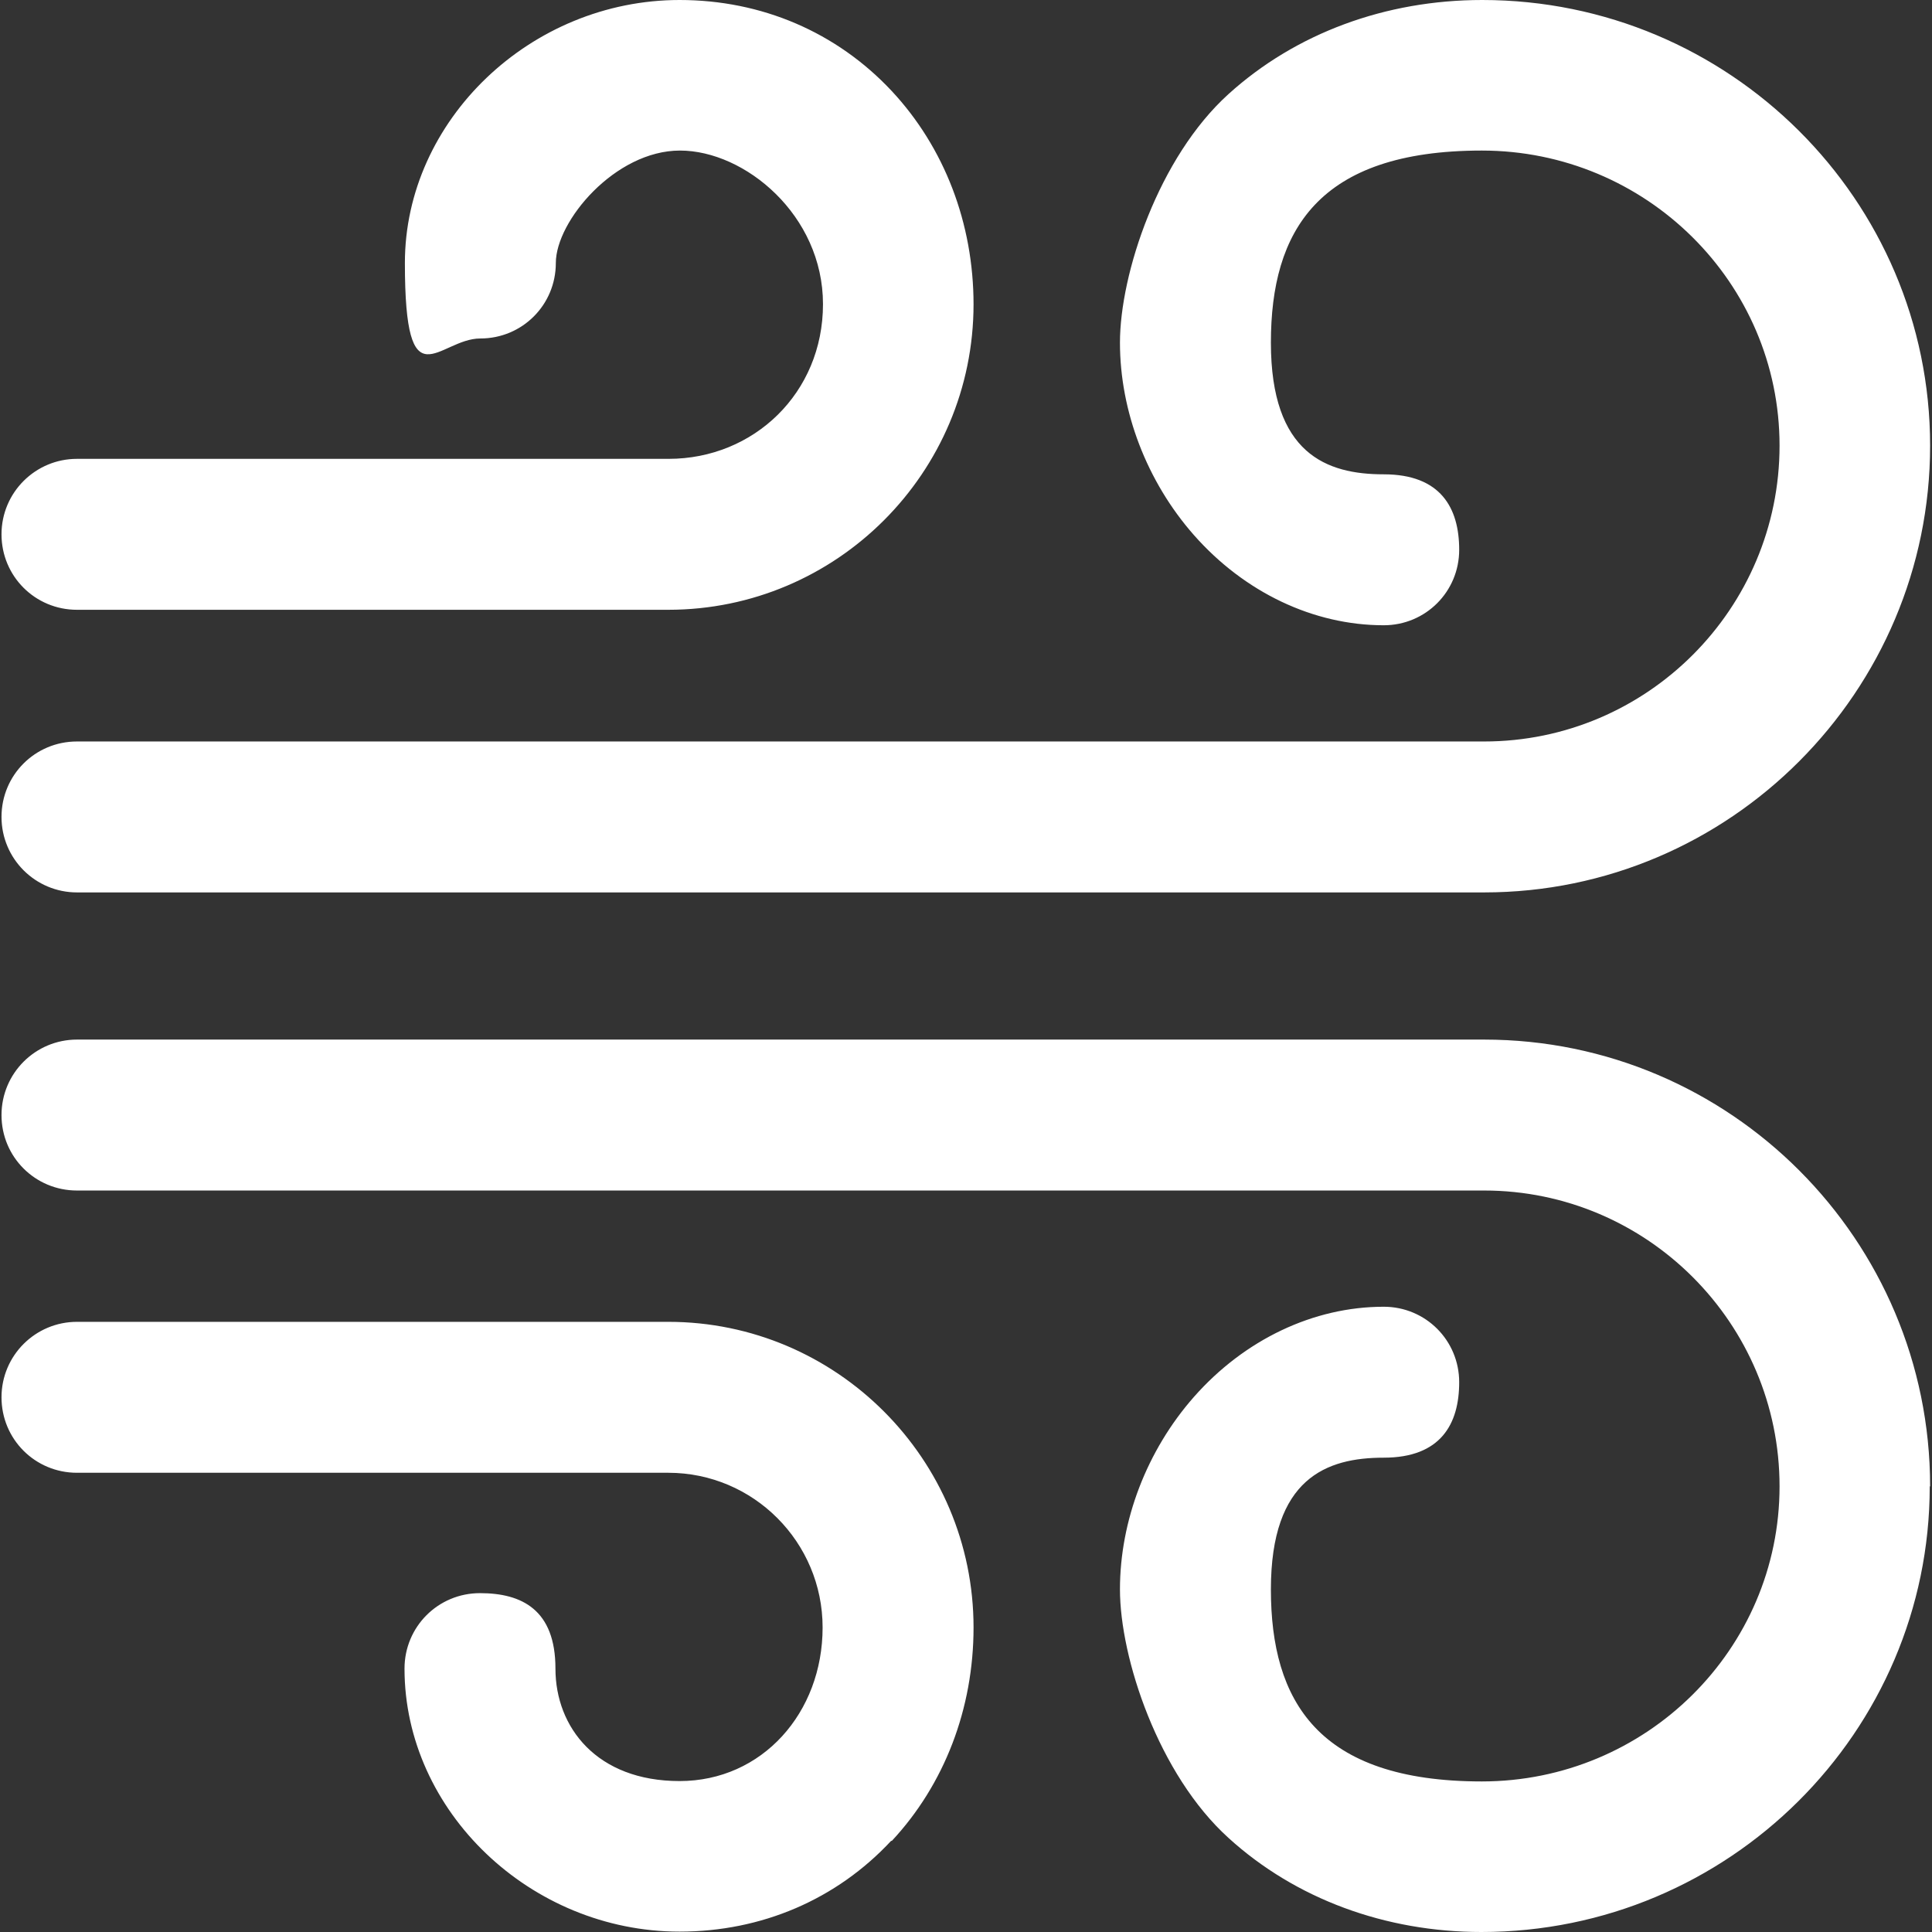 <?xml version="1.0" encoding="UTF-8"?>
<svg id="Layer_1" xmlns="http://www.w3.org/2000/svg" version="1.1" viewBox="0 0 512 512">
  <rect x="0" y="0" width="512" height="512" fill="#333333" stroke="none"/>
  <!-- Generator: Adobe Illustrator 29.2.1, SVG Export Plug-In . SVG Version: 2.1.0 Build 116)  -->
  <defs>
    <style>
      .st0 {
        fill: #fff;
      }
    </style>
  </defs>
  <path class="st0" d="M393.3,236.5H20.4c-11,0-20-8.9-20-20s8.9-20,20-20h372.9c43.2,0,78.3-35.2,78.3-78.4s-35.4-78.2-78.9-78.2-55.9,21.4-55.9,50.9,14.8,34.9,29.9,34.9,20,8.9,20,20-8.9,20-20,20c-18.6,0-36.9-8.7-50.3-23.9-12.5-14.2-19.6-32.8-19.6-51s10.2-49.1,28.8-65.9C343.4,8.8,367.2,0,392.8,0,458.3,0,511.5,53,511.5,118.1s-53,118.4-118.2,118.4h0ZM511.5,393.9c0-65.3-53-118.4-118.2-118.4H20.4c-11,0-20,8.9-20,20s8.9,20,20,20h372.9c43.2,0,78.3,35.2,78.3,78.4s-35.4,78.2-78.9,78.2-55.9-21.4-55.9-50.9,14.8-34.9,29.9-34.9,20-8.9,20-20-8.9-20-20-20c-18.6,0-36.9,8.7-50.3,23.9-12.5,14.2-19.6,32.8-19.6,51s10.2,49.1,28.8,65.9c17.7,16.1,41.5,24.9,67,24.9,65.5,0,118.8-53,118.8-118.1ZM258,80.7c0-21.5-7.7-41.6-21.7-56.6C221.7,8.5,201.8,0,180.1,0,140.6,0,107.3,31.9,107.3,69.7s8.9,20,20,20,20-8.9,20-20,15.7-29.8,32.9-29.8,37.9,17.1,37.9,40.7-18.4,41-40.9,41H20.4c-11,0-20,8.9-20,20s8.9,20,20,20h156.7c44.6,0,80.9-36.3,80.9-81ZM236.3,487.9c14-15,21.7-35.1,21.7-56.6,0-44.6-36.3-81-80.9-81H20.4c-11,0-20,8.9-20,20s8.9,20,20,20h156.7c22.6,0,40.9,18.4,40.9,41s-16,40.7-37.9,40.7-32.9-14.2-32.9-29.8-8.9-20-20-20-20,8.9-20,20c0,37.8,33.4,69.7,72.9,69.7,21.7,0,41.6-8.5,56.1-24.1h0Z"/>
</svg>